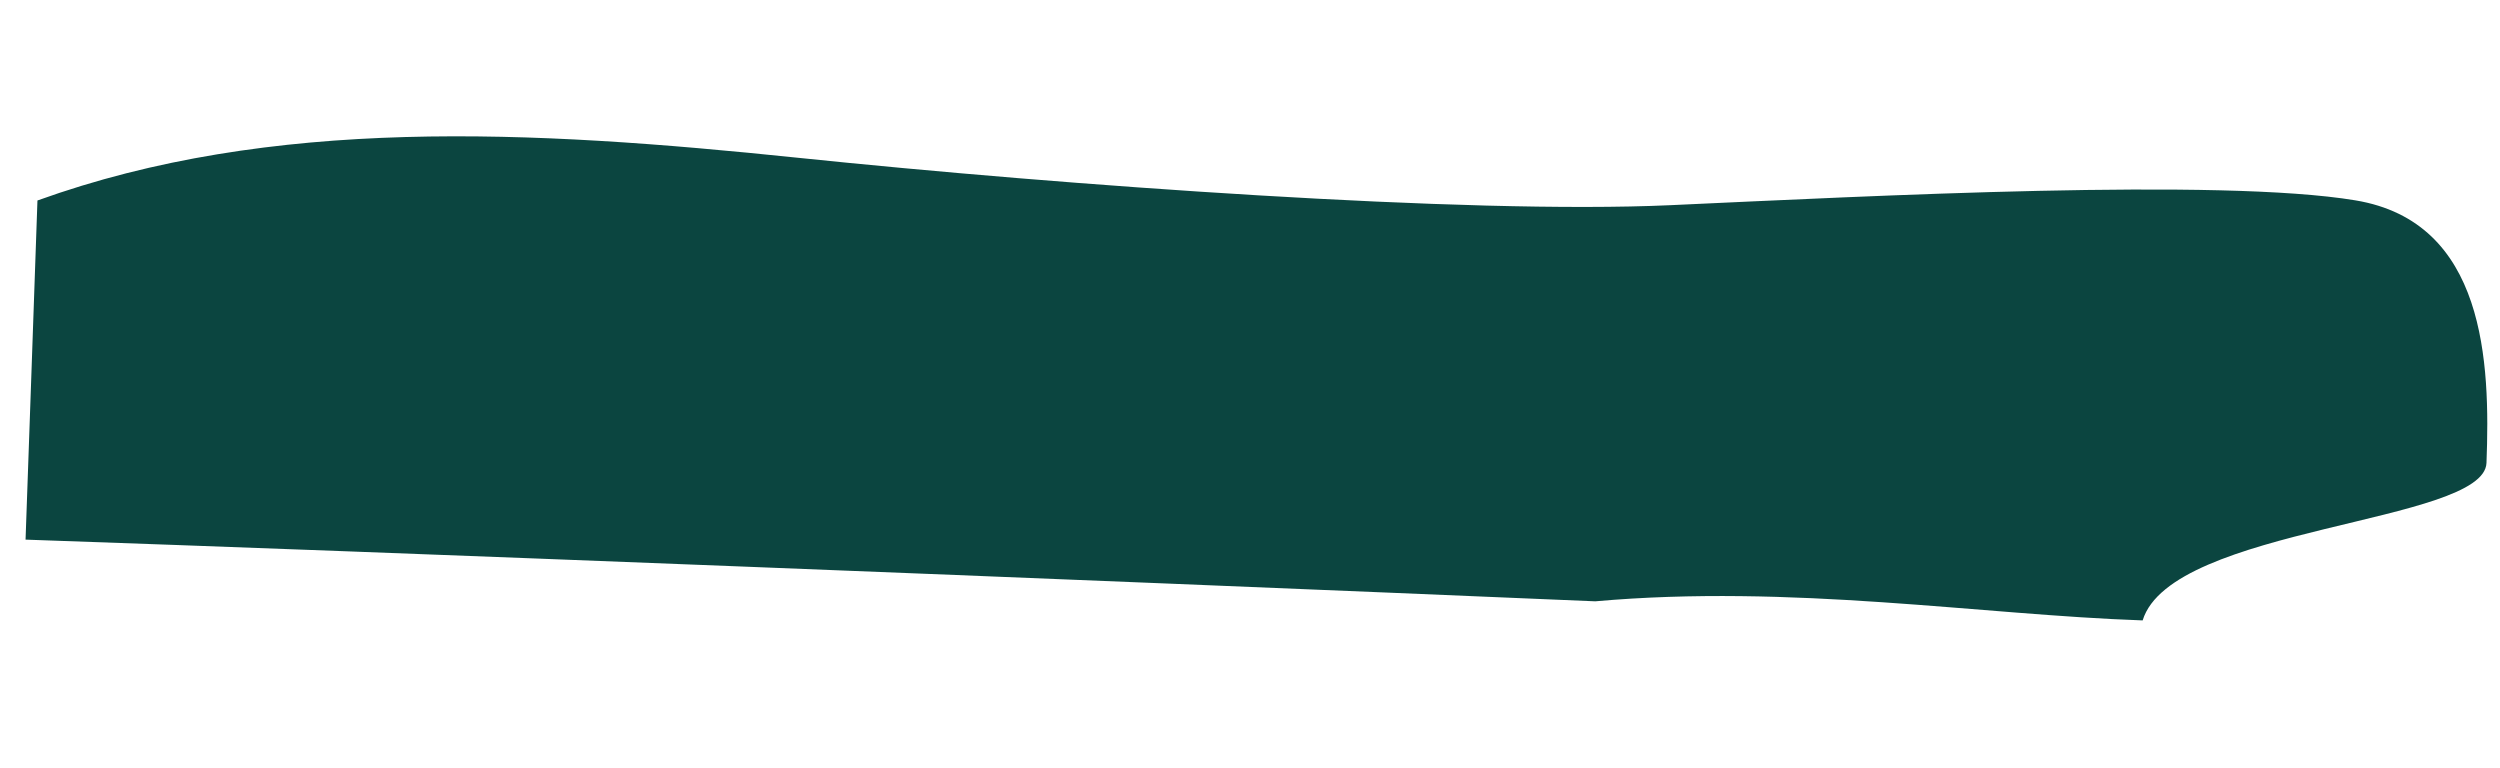 <?xml version="1.0" encoding="utf-8"?>
<!-- Generator: Adobe Illustrator 25.2.3, SVG Export Plug-In . SVG Version: 6.00 Build 0)  -->
<svg version="1.1" id="Ebene_1" xmlns="http://www.w3.org/2000/svg" xmlns:xlink="http://www.w3.org/1999/xlink" x="0px" y="0px"
	 width="1702.1px" height="522.6px" viewBox="0 0 1702.1 522.6" style="enable-background:new 0 0 1702.1 522.6;"
	 xml:space="preserve">
<style type="text/css">
	.st0{fill:#0B4540;}
</style>
<path id="Pfad_21" class="st0" d="M543.1,107.4c182,18.9,456.2,38.6,594.1,32.3s374.3-18.6,466.4-3.3
	c88.7,14.7,91.9,110.4,89.3,178.8c-1.6,41.2-214.5,43.2-234.1,107.2c-110-3.8-239.3-24.9-372.7-13c-370.3-15.7-821-33.4-1068.7-42
	l3.9-110.5l4.2-120.4C185,79,361.1,88.5,543.1,107.4z"/>
</svg>
